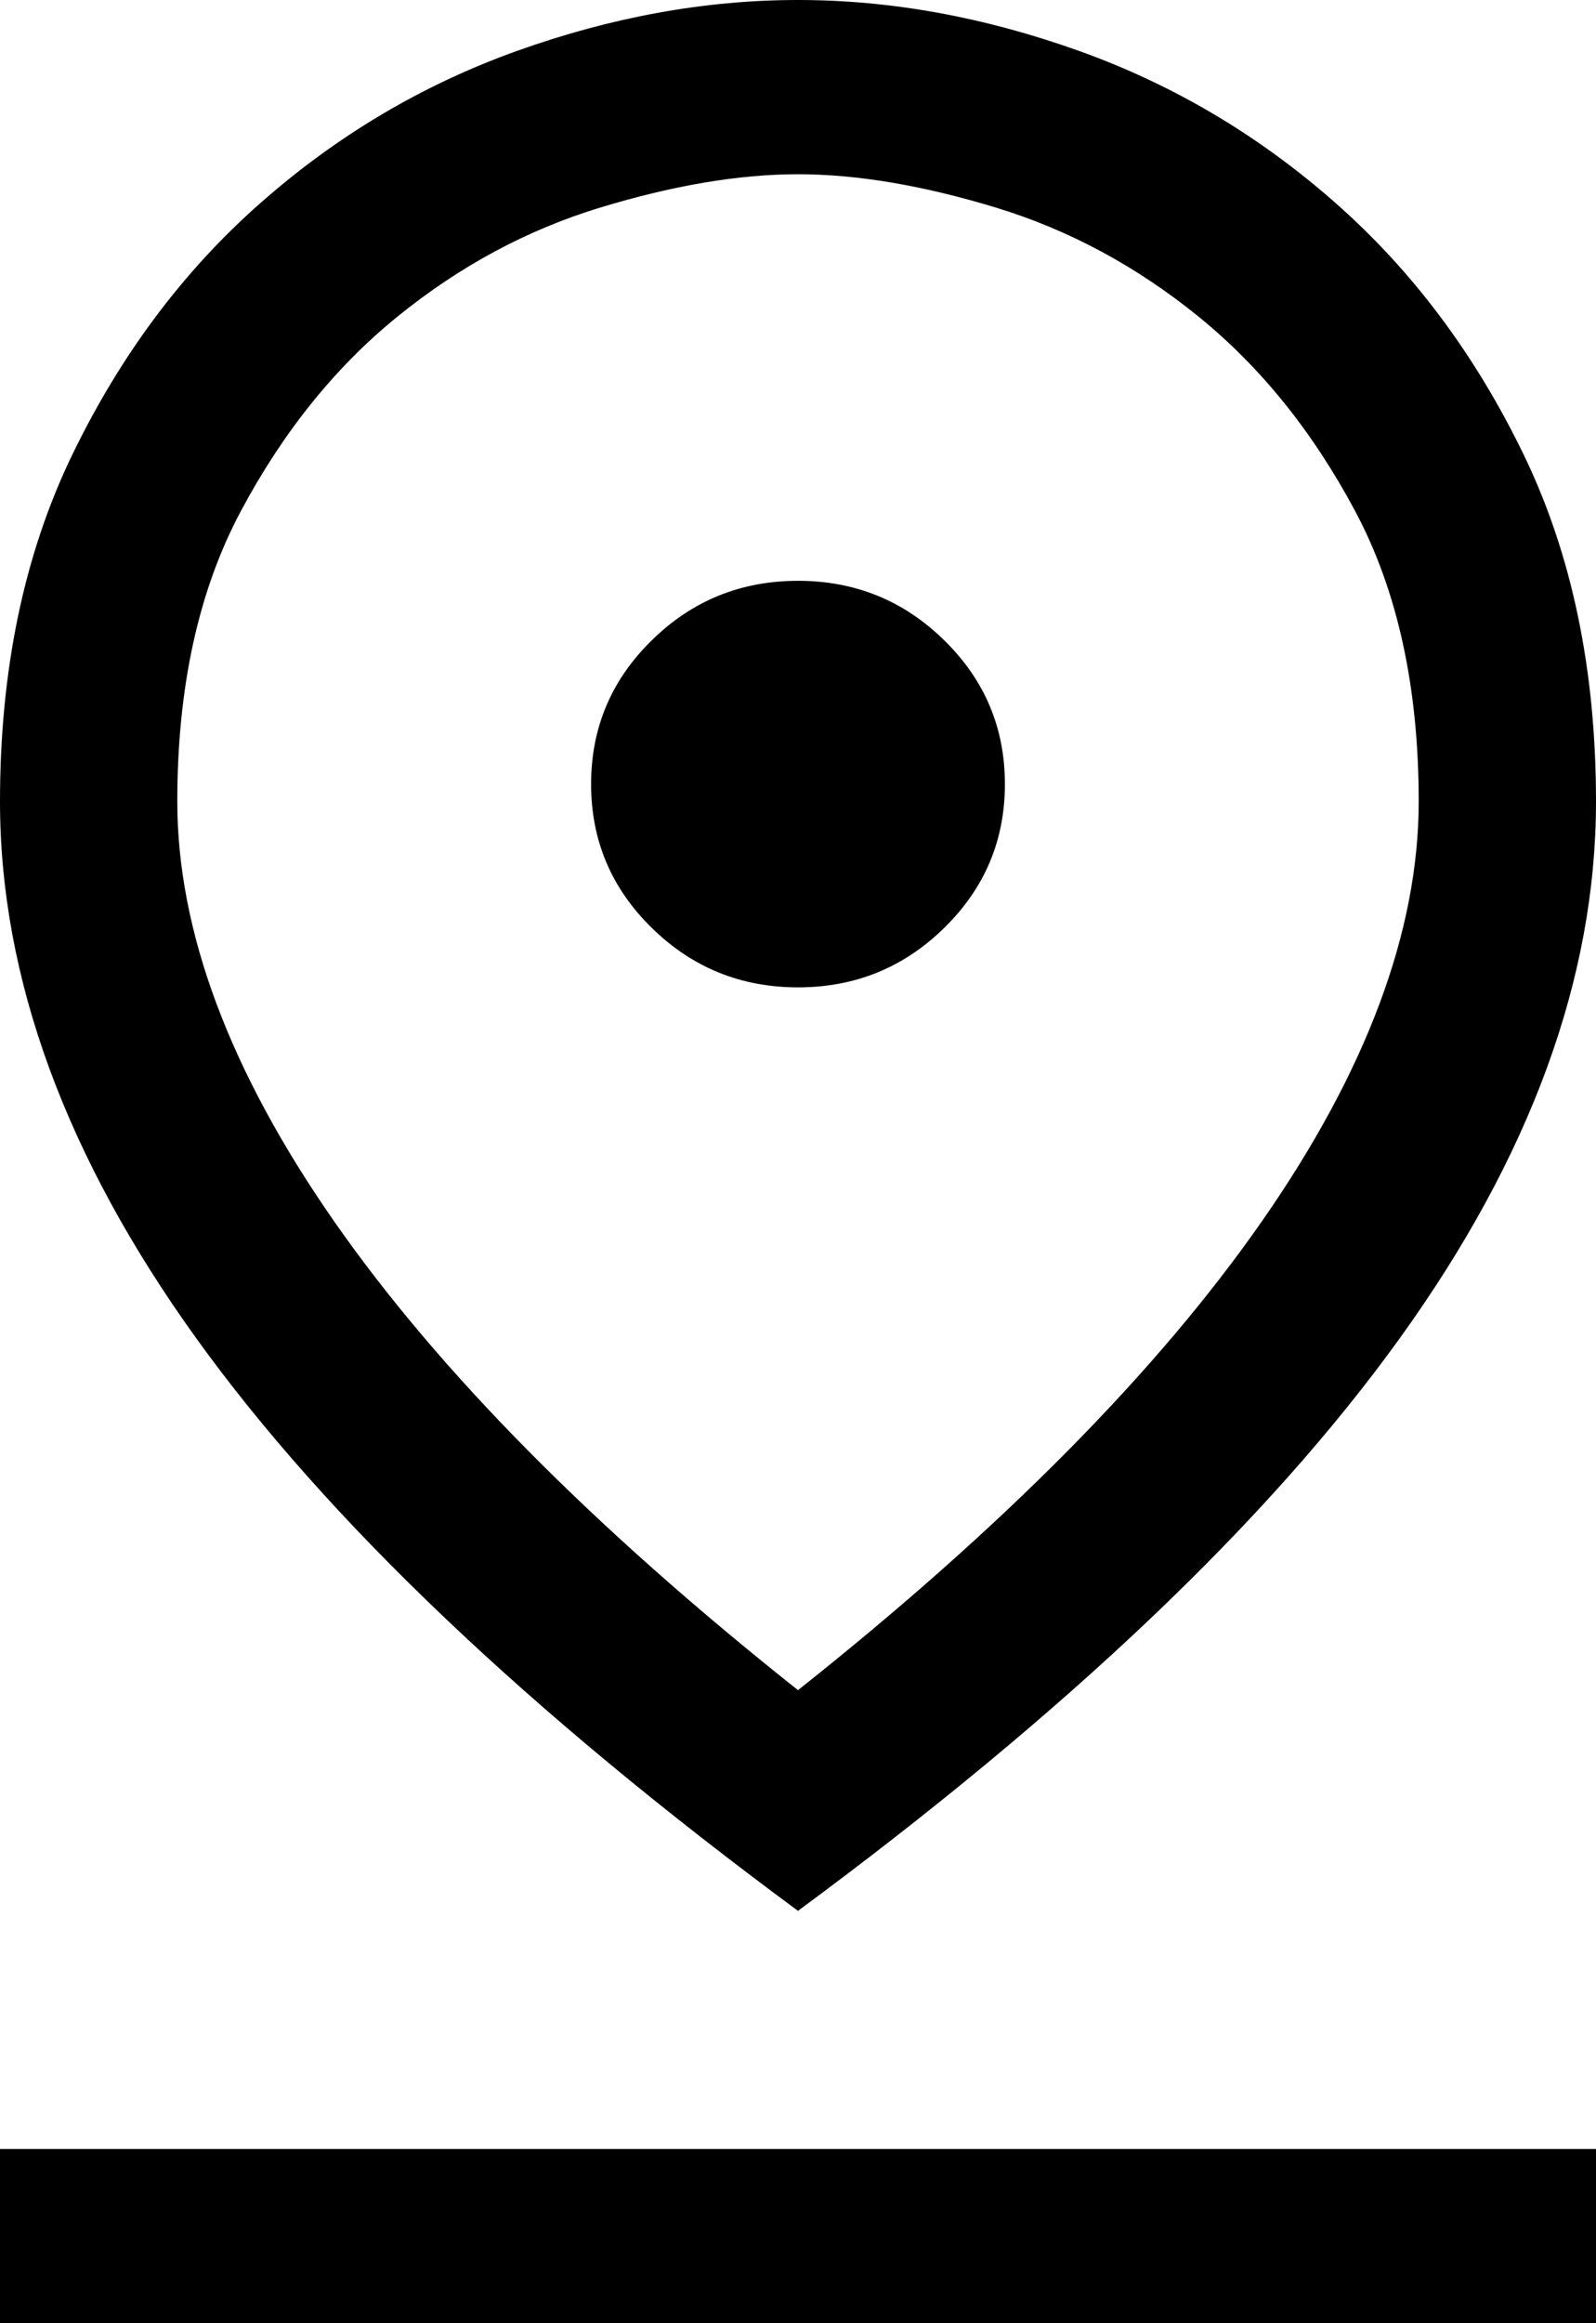 <svg width="11" height="16" viewBox="0 0 11 16" fill="none" xmlns="http://www.w3.org/2000/svg">
<g style="mix-blend-mode:multiply">
<path d="M5.5 11.64C6.912 10.52 7.978 9.443 8.698 8.41C9.418 7.377 9.778 6.413 9.778 5.52C9.778 4.733 9.632 4.067 9.34 3.52C9.048 2.973 8.688 2.527 8.26 2.18C7.832 1.833 7.367 1.583 6.865 1.43C6.362 1.277 5.907 1.2 5.5 1.2C5.093 1.2 4.638 1.277 4.135 1.43C3.633 1.583 3.168 1.833 2.74 2.18C2.312 2.527 1.952 2.973 1.66 3.52C1.368 4.067 1.222 4.733 1.222 5.52C1.222 6.413 1.582 7.377 2.302 8.41C3.022 9.443 4.088 10.52 5.5 11.64ZM5.5 13.16C3.64 11.787 2.258 10.473 1.355 9.22C0.452 7.967 0 6.733 0 5.52C0 4.613 0.166 3.817 0.499 3.13C0.832 2.443 1.263 1.867 1.793 1.4C2.322 0.933 2.913 0.583 3.565 0.35C4.217 0.117 4.862 0 5.5 0C6.138 0 6.783 0.117 7.435 0.35C8.087 0.583 8.678 0.933 9.207 1.4C9.737 1.867 10.168 2.443 10.501 3.13C10.834 3.817 11 4.613 11 5.52C11 6.733 10.549 7.967 9.645 9.22C8.742 10.473 7.36 11.787 5.5 13.16ZM5.5 6.8C5.894 6.8 6.23 6.663 6.508 6.39C6.787 6.117 6.926 5.787 6.926 5.4C6.926 5.013 6.787 4.683 6.508 4.41C6.23 4.137 5.894 4 5.5 4C5.106 4 4.77 4.137 4.492 4.41C4.213 4.683 4.074 5.013 4.074 5.4C4.074 5.787 4.213 6.117 4.492 6.39C4.77 6.663 5.106 6.8 5.5 6.8ZM0 16V14.8H11V16H0Z" fill="black"/>
</g>
</svg>
